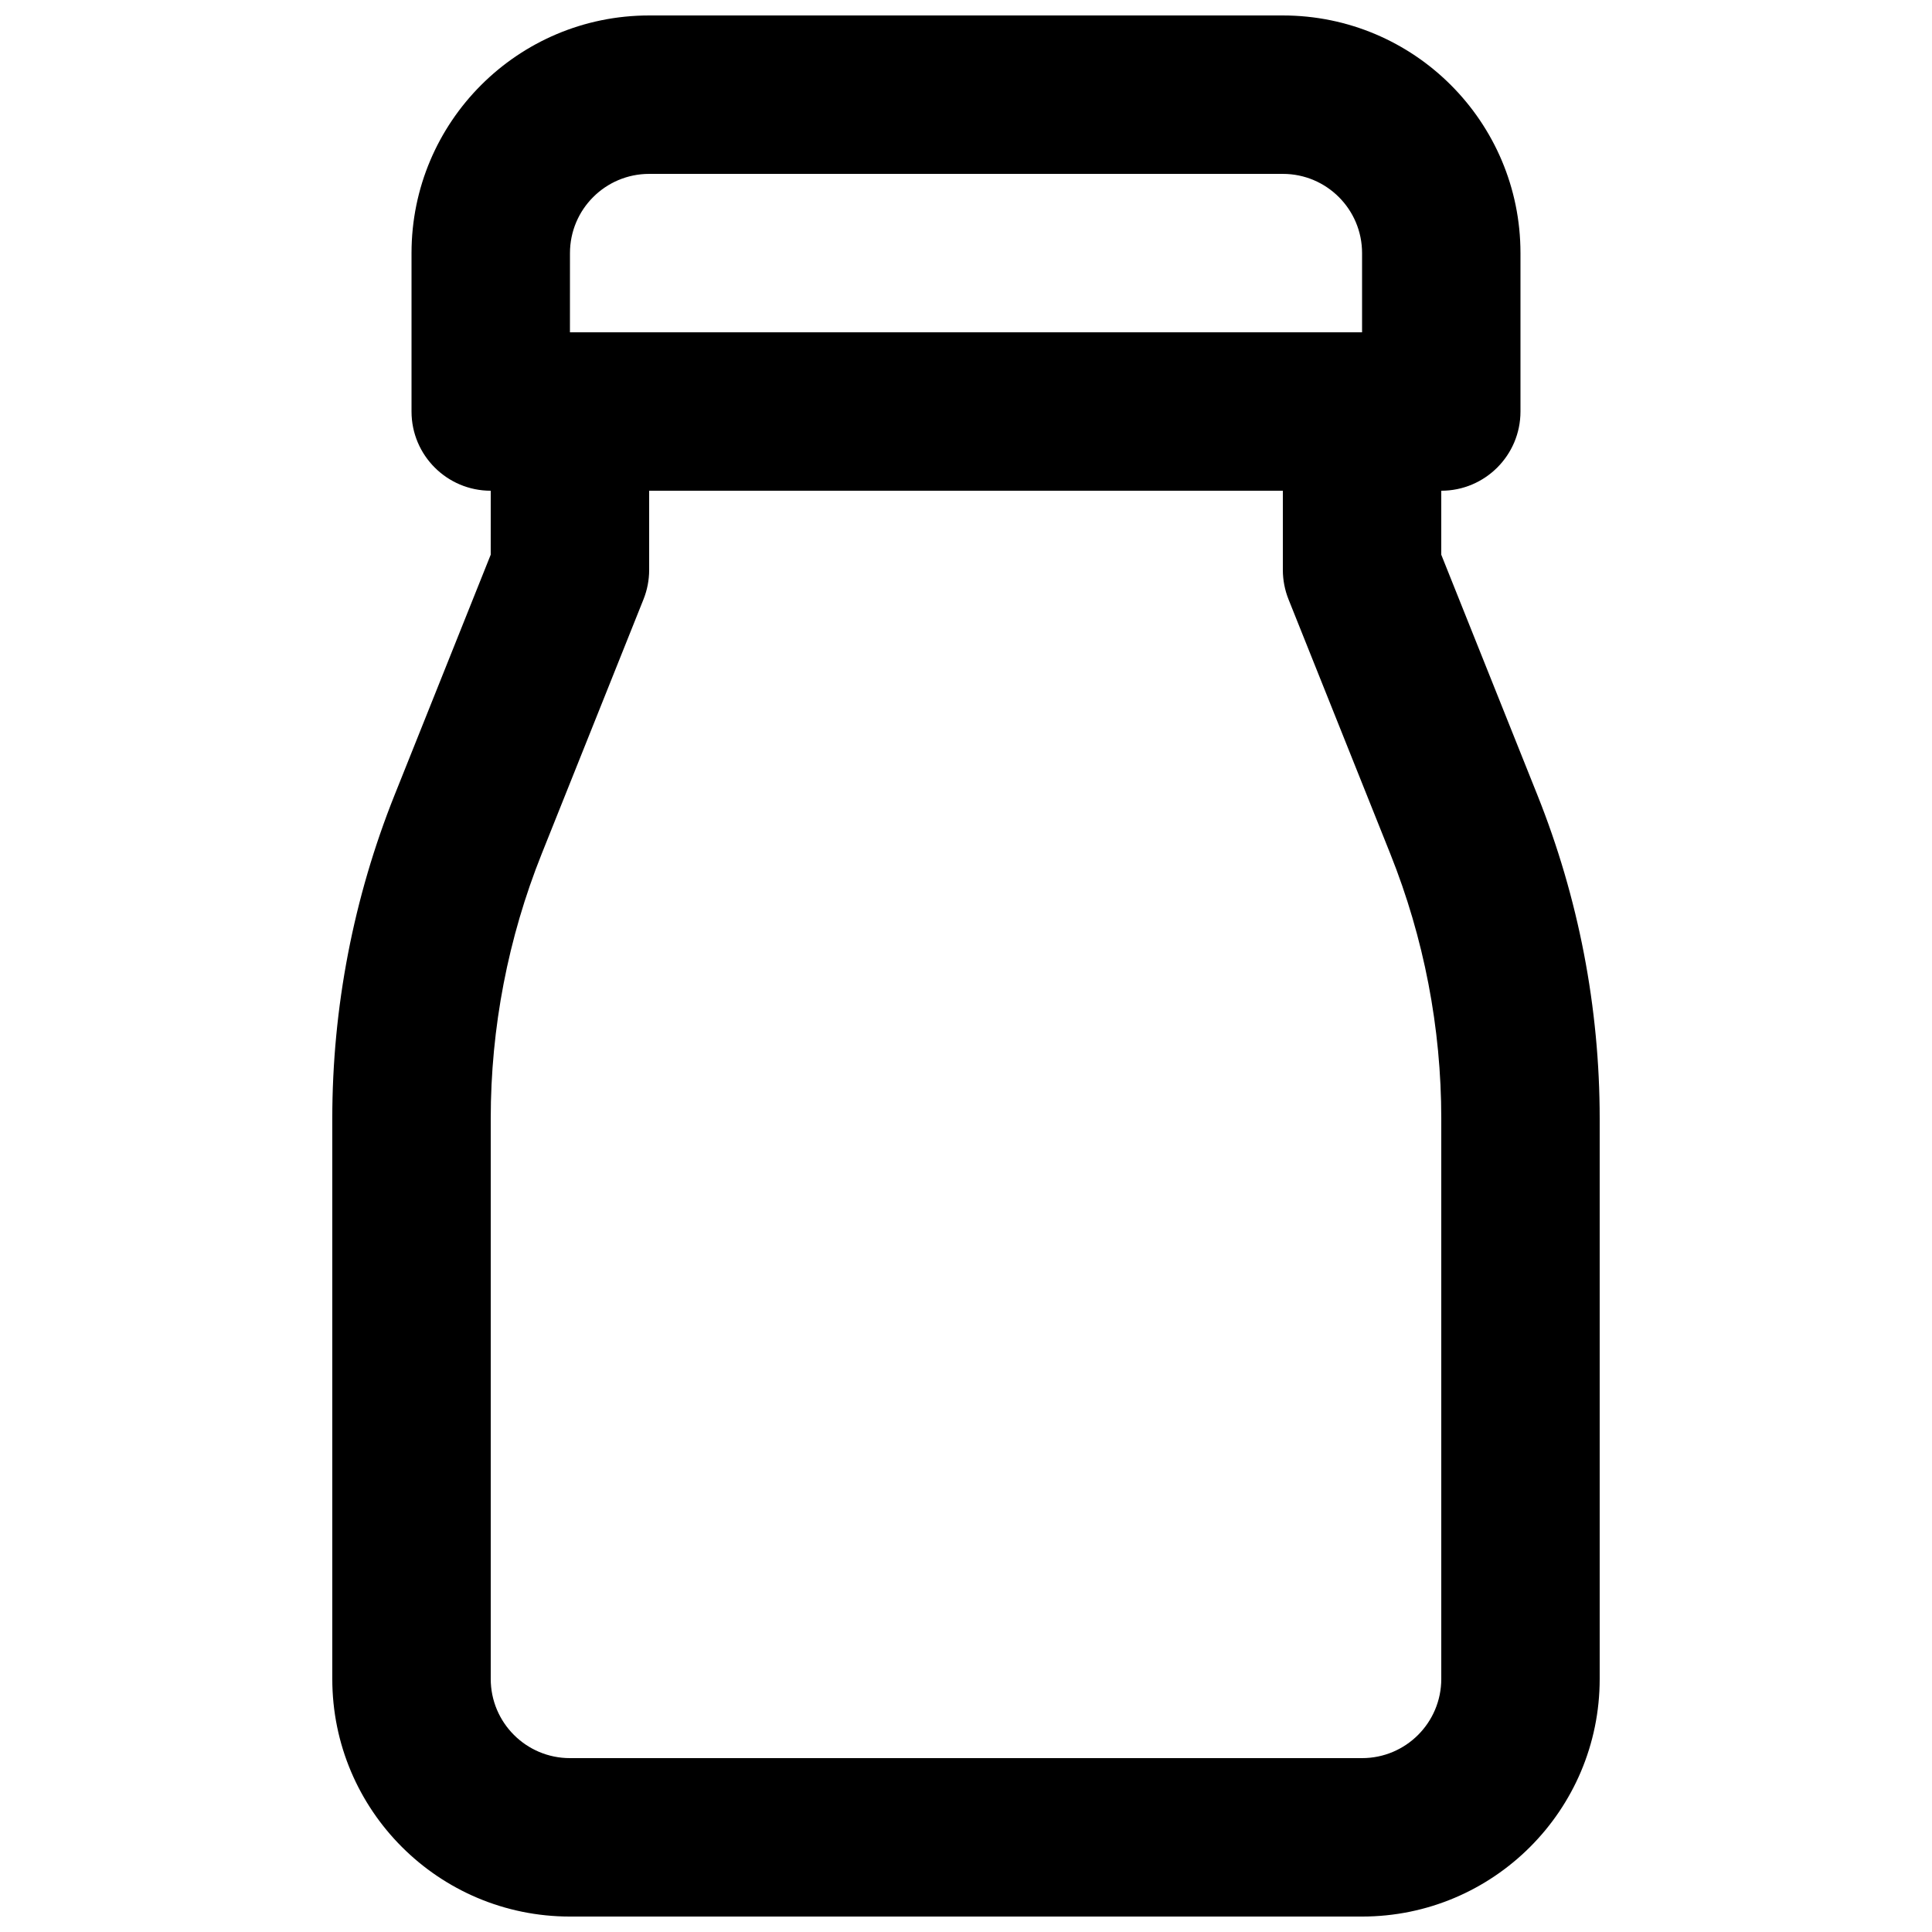 <?xml version="1.0" encoding="UTF-8"?>
<!-- Uploaded to: ICON Repo, www.svgrepo.com, Generator: ICON Repo Mixer Tools -->
<svg width="800px" height="800px" version="1.1" viewBox="144 144 512 512" xmlns="http://www.w3.org/2000/svg">
 <defs>
  <clipPath id="a">
   <path d="m232 148.09h336v503.81h-336z"/>
  </clipPath>
 </defs>
 <g clip-path="url(#a)">
  <path d="m274.05 274.05c-11.594 0-20.992-9.398-20.992-20.992v-41.984c0-34.781 28.195-62.977 62.977-62.977h167.93c34.785 0 62.977 28.195 62.977 62.977v41.984c0 11.594-9.398 20.992-20.992 20.992v16.949l25.469 63.672c10.914 27.273 16.516 56.379 16.516 85.758v148.5c0 34.781-28.191 62.977-62.977 62.977h-209.92c-34.781 0-62.977-28.195-62.977-62.977v-148.5c0-29.379 5.606-58.484 16.516-85.758l25.469-63.672zm20.992-41.984h209.92v-20.992c0-11.594-9.395-20.992-20.992-20.992h-167.93c-11.594 0-20.992 9.398-20.992 20.992zm20.992 41.984v20.992c0 2.668-0.512 5.316-1.504 7.797l-26.969 67.422c-8.926 22.316-13.512 46.133-13.512 70.168v148.5c0 11.594 9.398 20.992 20.992 20.992h209.92c11.598 0 20.992-9.398 20.992-20.992v-148.5c0-24.035-4.586-47.852-13.512-70.168l-26.969-67.422c-0.992-2.481-1.504-5.129-1.504-7.797v-20.992z" fill-rule="evenodd"/>
 </g>
</svg>